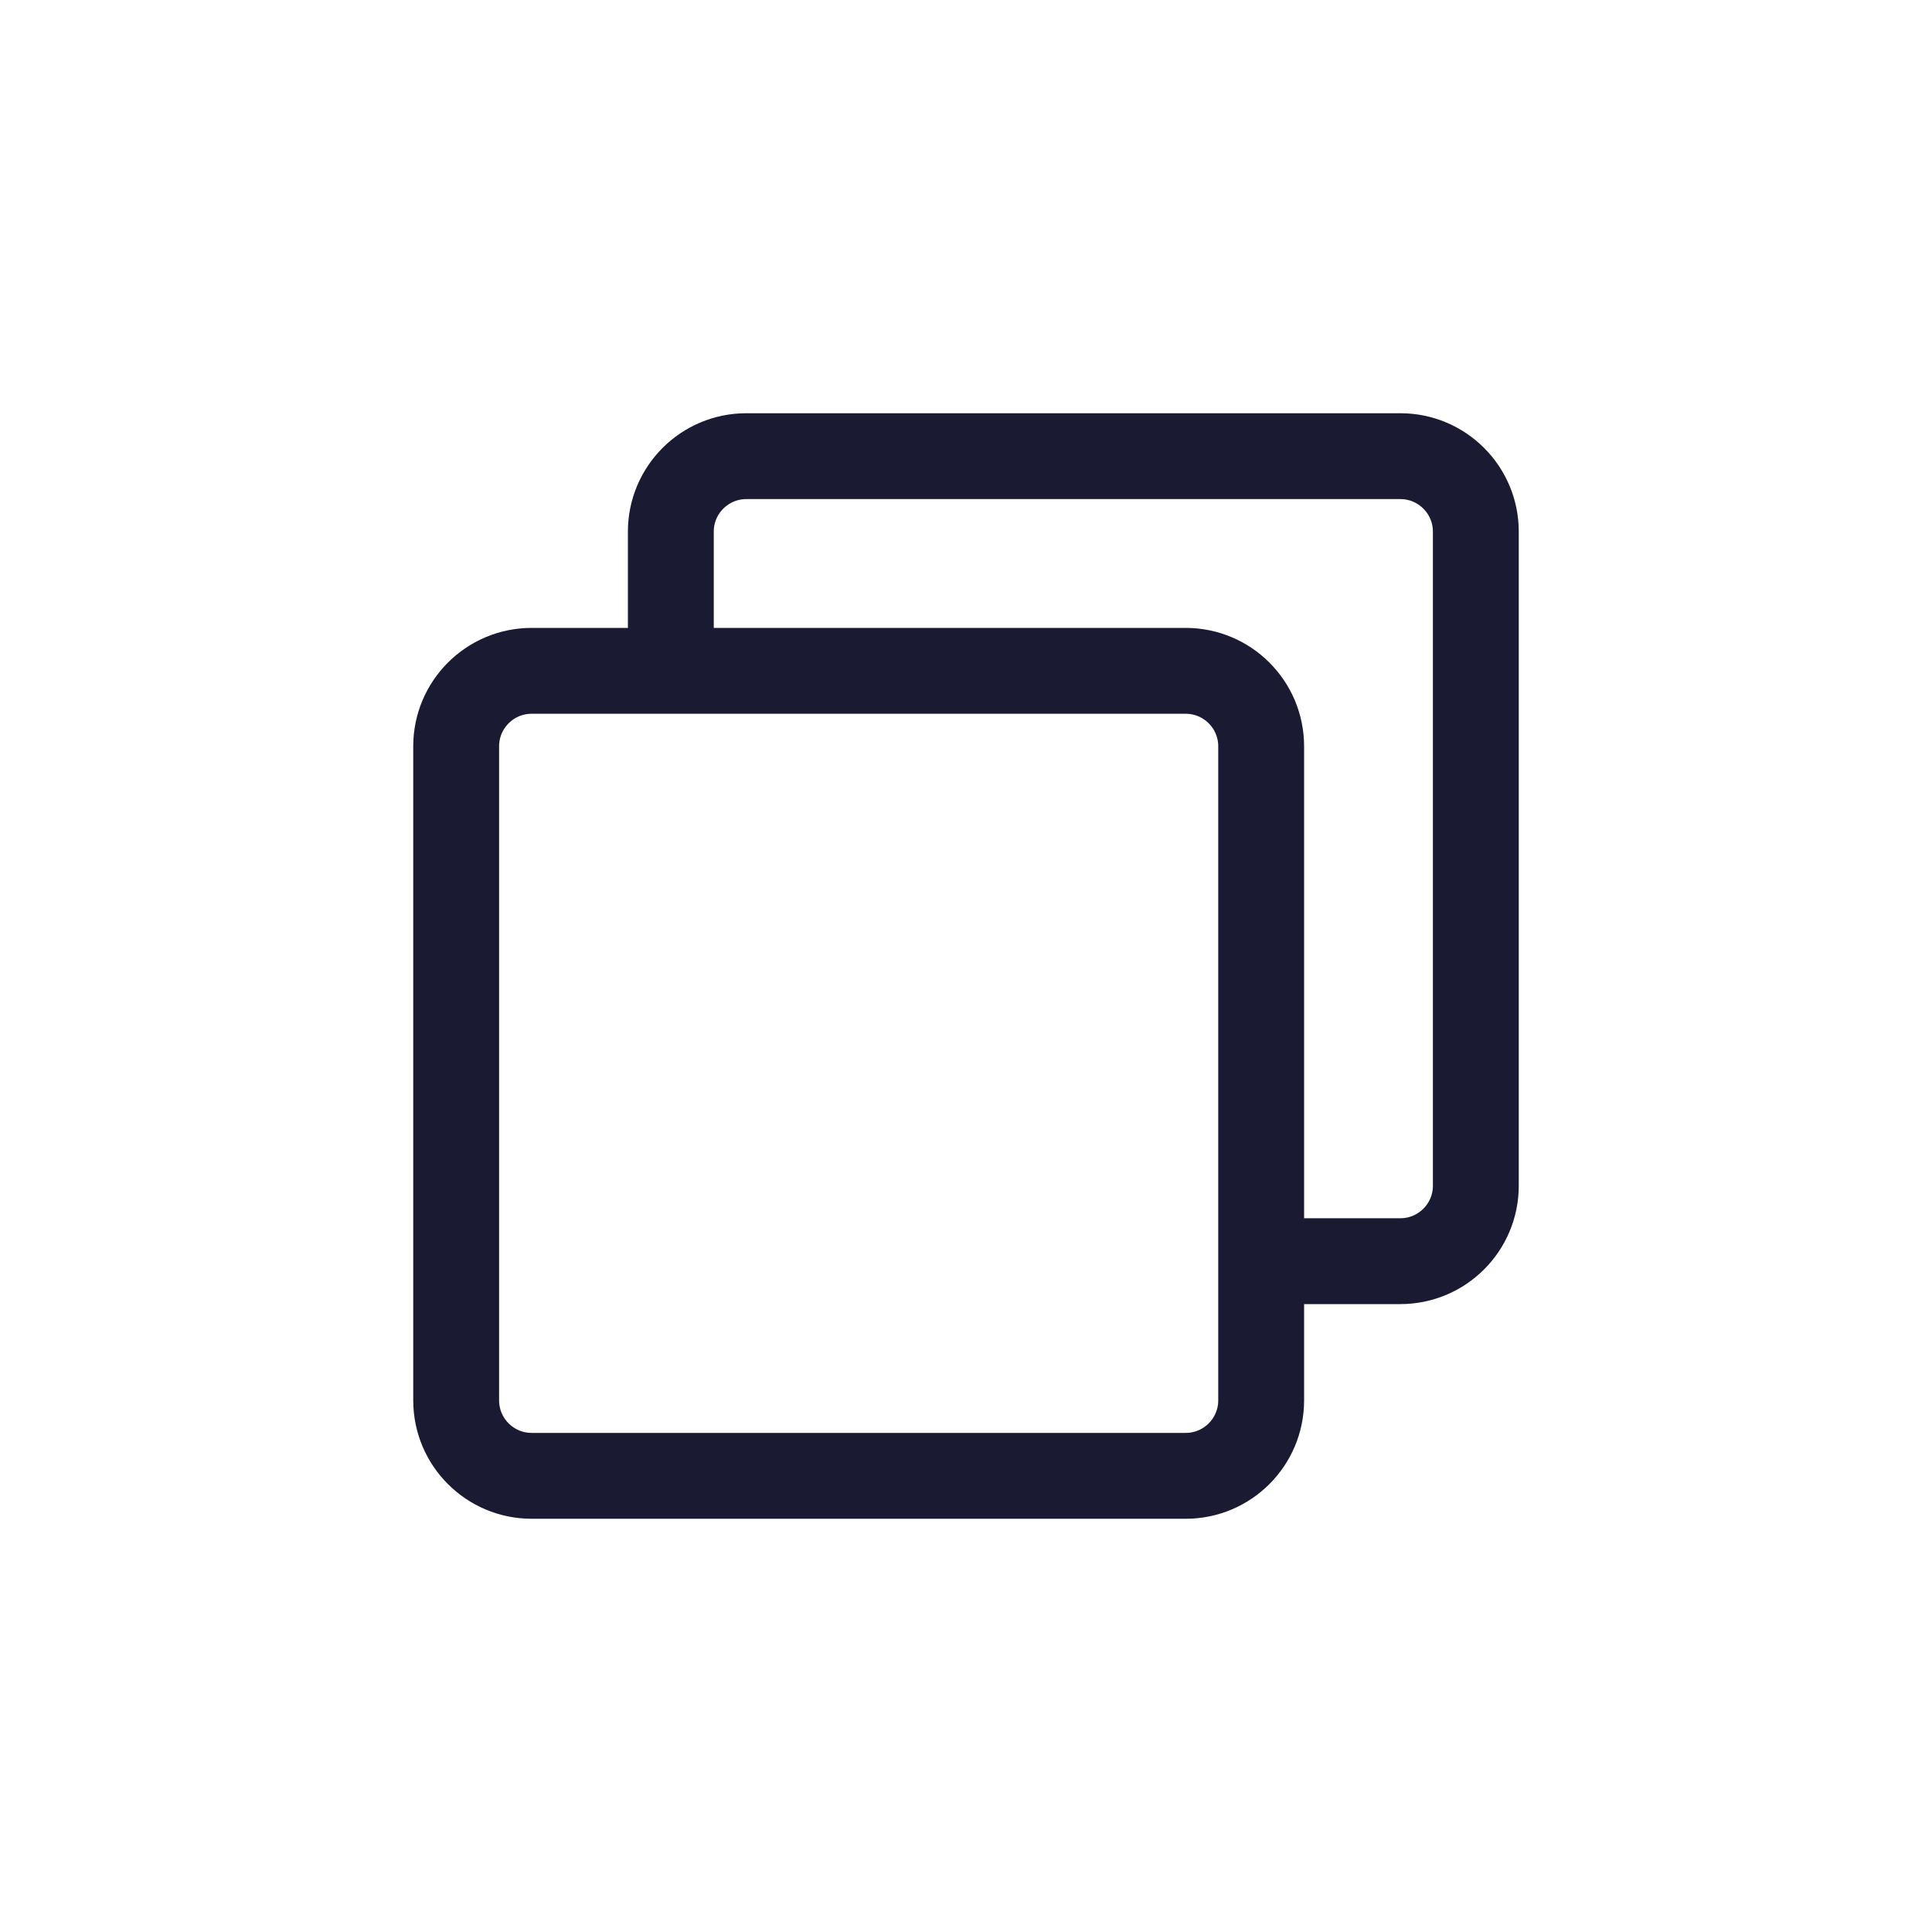 <svg width="36" height="36" viewBox="0 0 36 36" fill="none" xmlns="http://www.w3.org/2000/svg">
<path d="M12.5 12.216V9.906C12.5 9.13 13.13 8.5 13.906 8.5H26.094C26.87 8.5 27.5 9.13 27.5 9.906V22.094C27.5 22.87 26.87 23.5 26.094 23.5H23.758" stroke="#1A1A33" stroke-width="1.6" stroke-linecap="round" stroke-linejoin="round"/>
<path d="M22.094 12.5H9.906C9.13 12.5 8.5 13.13 8.5 13.906V26.094C8.5 26.87 9.13 27.5 9.906 27.5H22.094C22.87 27.5 23.5 26.87 23.5 26.094V13.906C23.5 13.13 22.87 12.5 22.094 12.5Z" stroke="#1A1A33" stroke-width="1.6" stroke-linejoin="round"/>
</svg>
